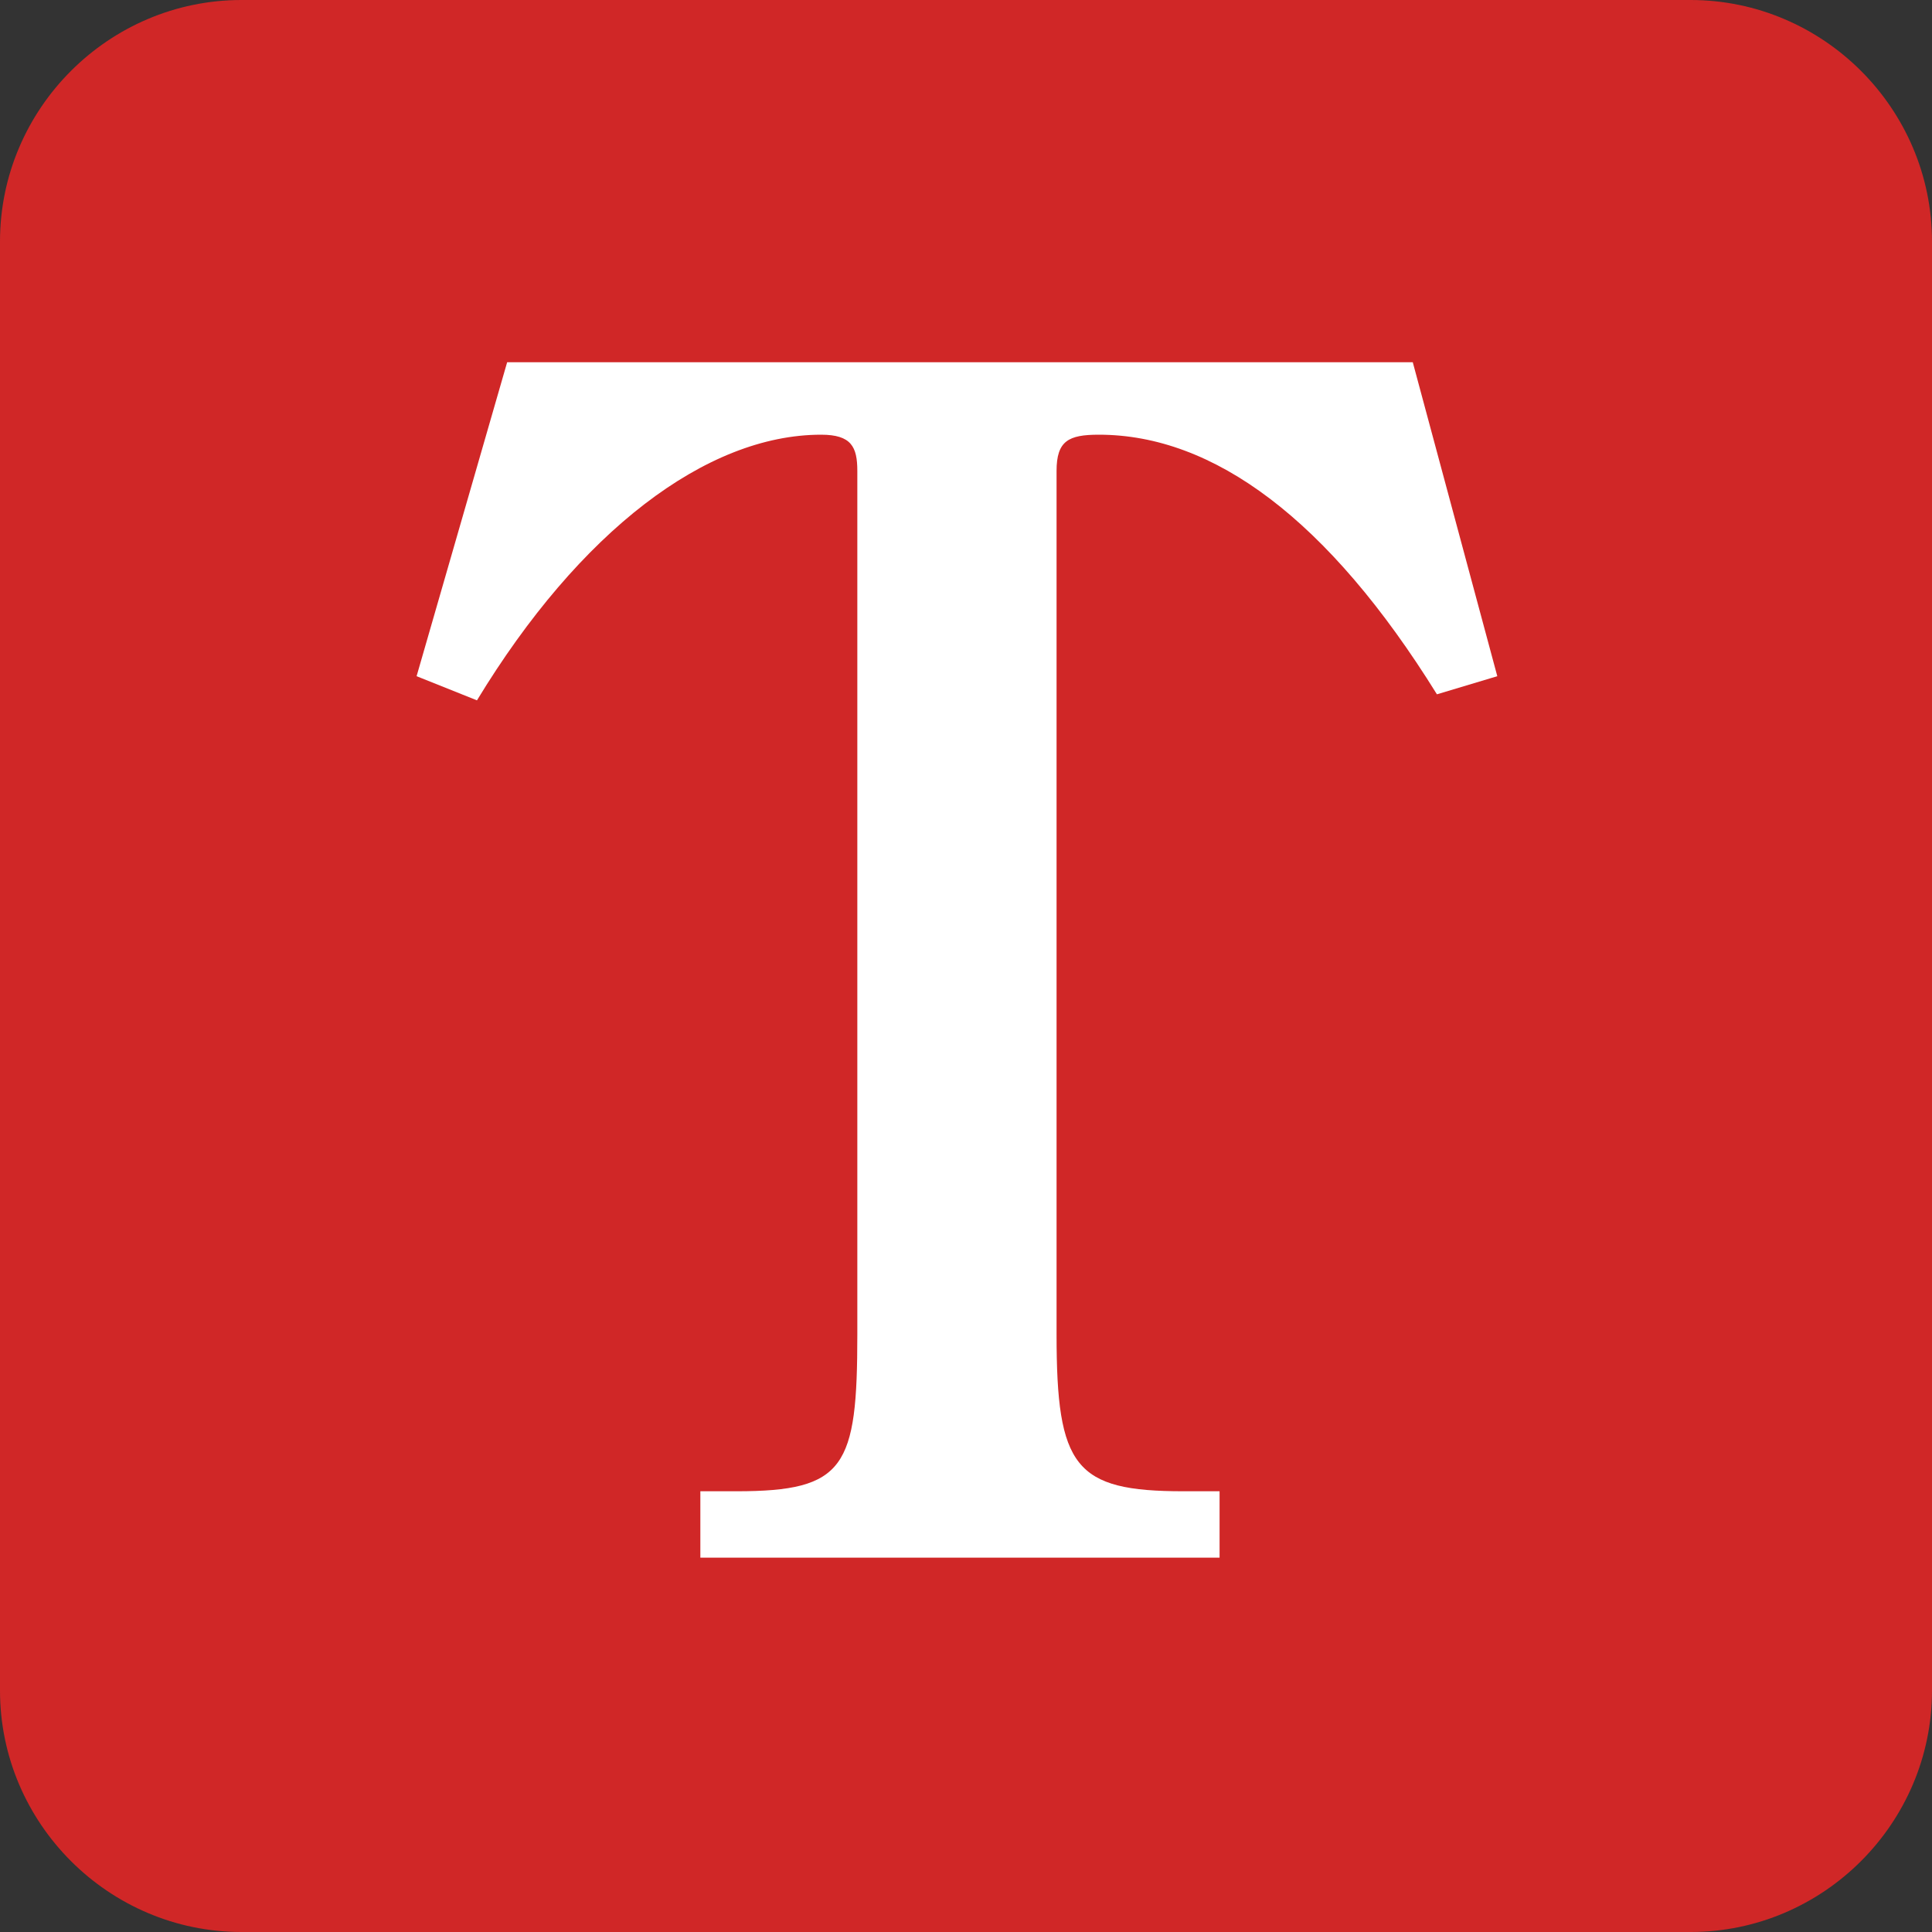 <svg xmlns="http://www.w3.org/2000/svg" viewBox="0 0 32 32"><rect x="0" y="0" width="32" height="32" fill="#333333" stroke="none"/><path d="M4 0h24c2.2 0 4 1.8 4 4v24c0 2.2-1.8 4-4 4H4c-2.2 0-4-1.8-4-4V4c0-2.2 1.8-4 4-4z" fill="#d02727"/><path d="M23.8 11.5c-1.8-2.9-3.7-4.3-5.6-4.3-.5 0-.7.1-.7.6v14.3c0 2.2.3 2.6 2.1 2.6h.6v1.1h-8.6v-1.1h.6c1.8 0 2-.4 2-2.6V7.8c0-.4-.1-.6-.6-.6-1.9 0-4 1.6-5.7 4.4l-1-.4L8.4 6h15l1.4 5.2-1 .3z" fill="#fff"/></svg>